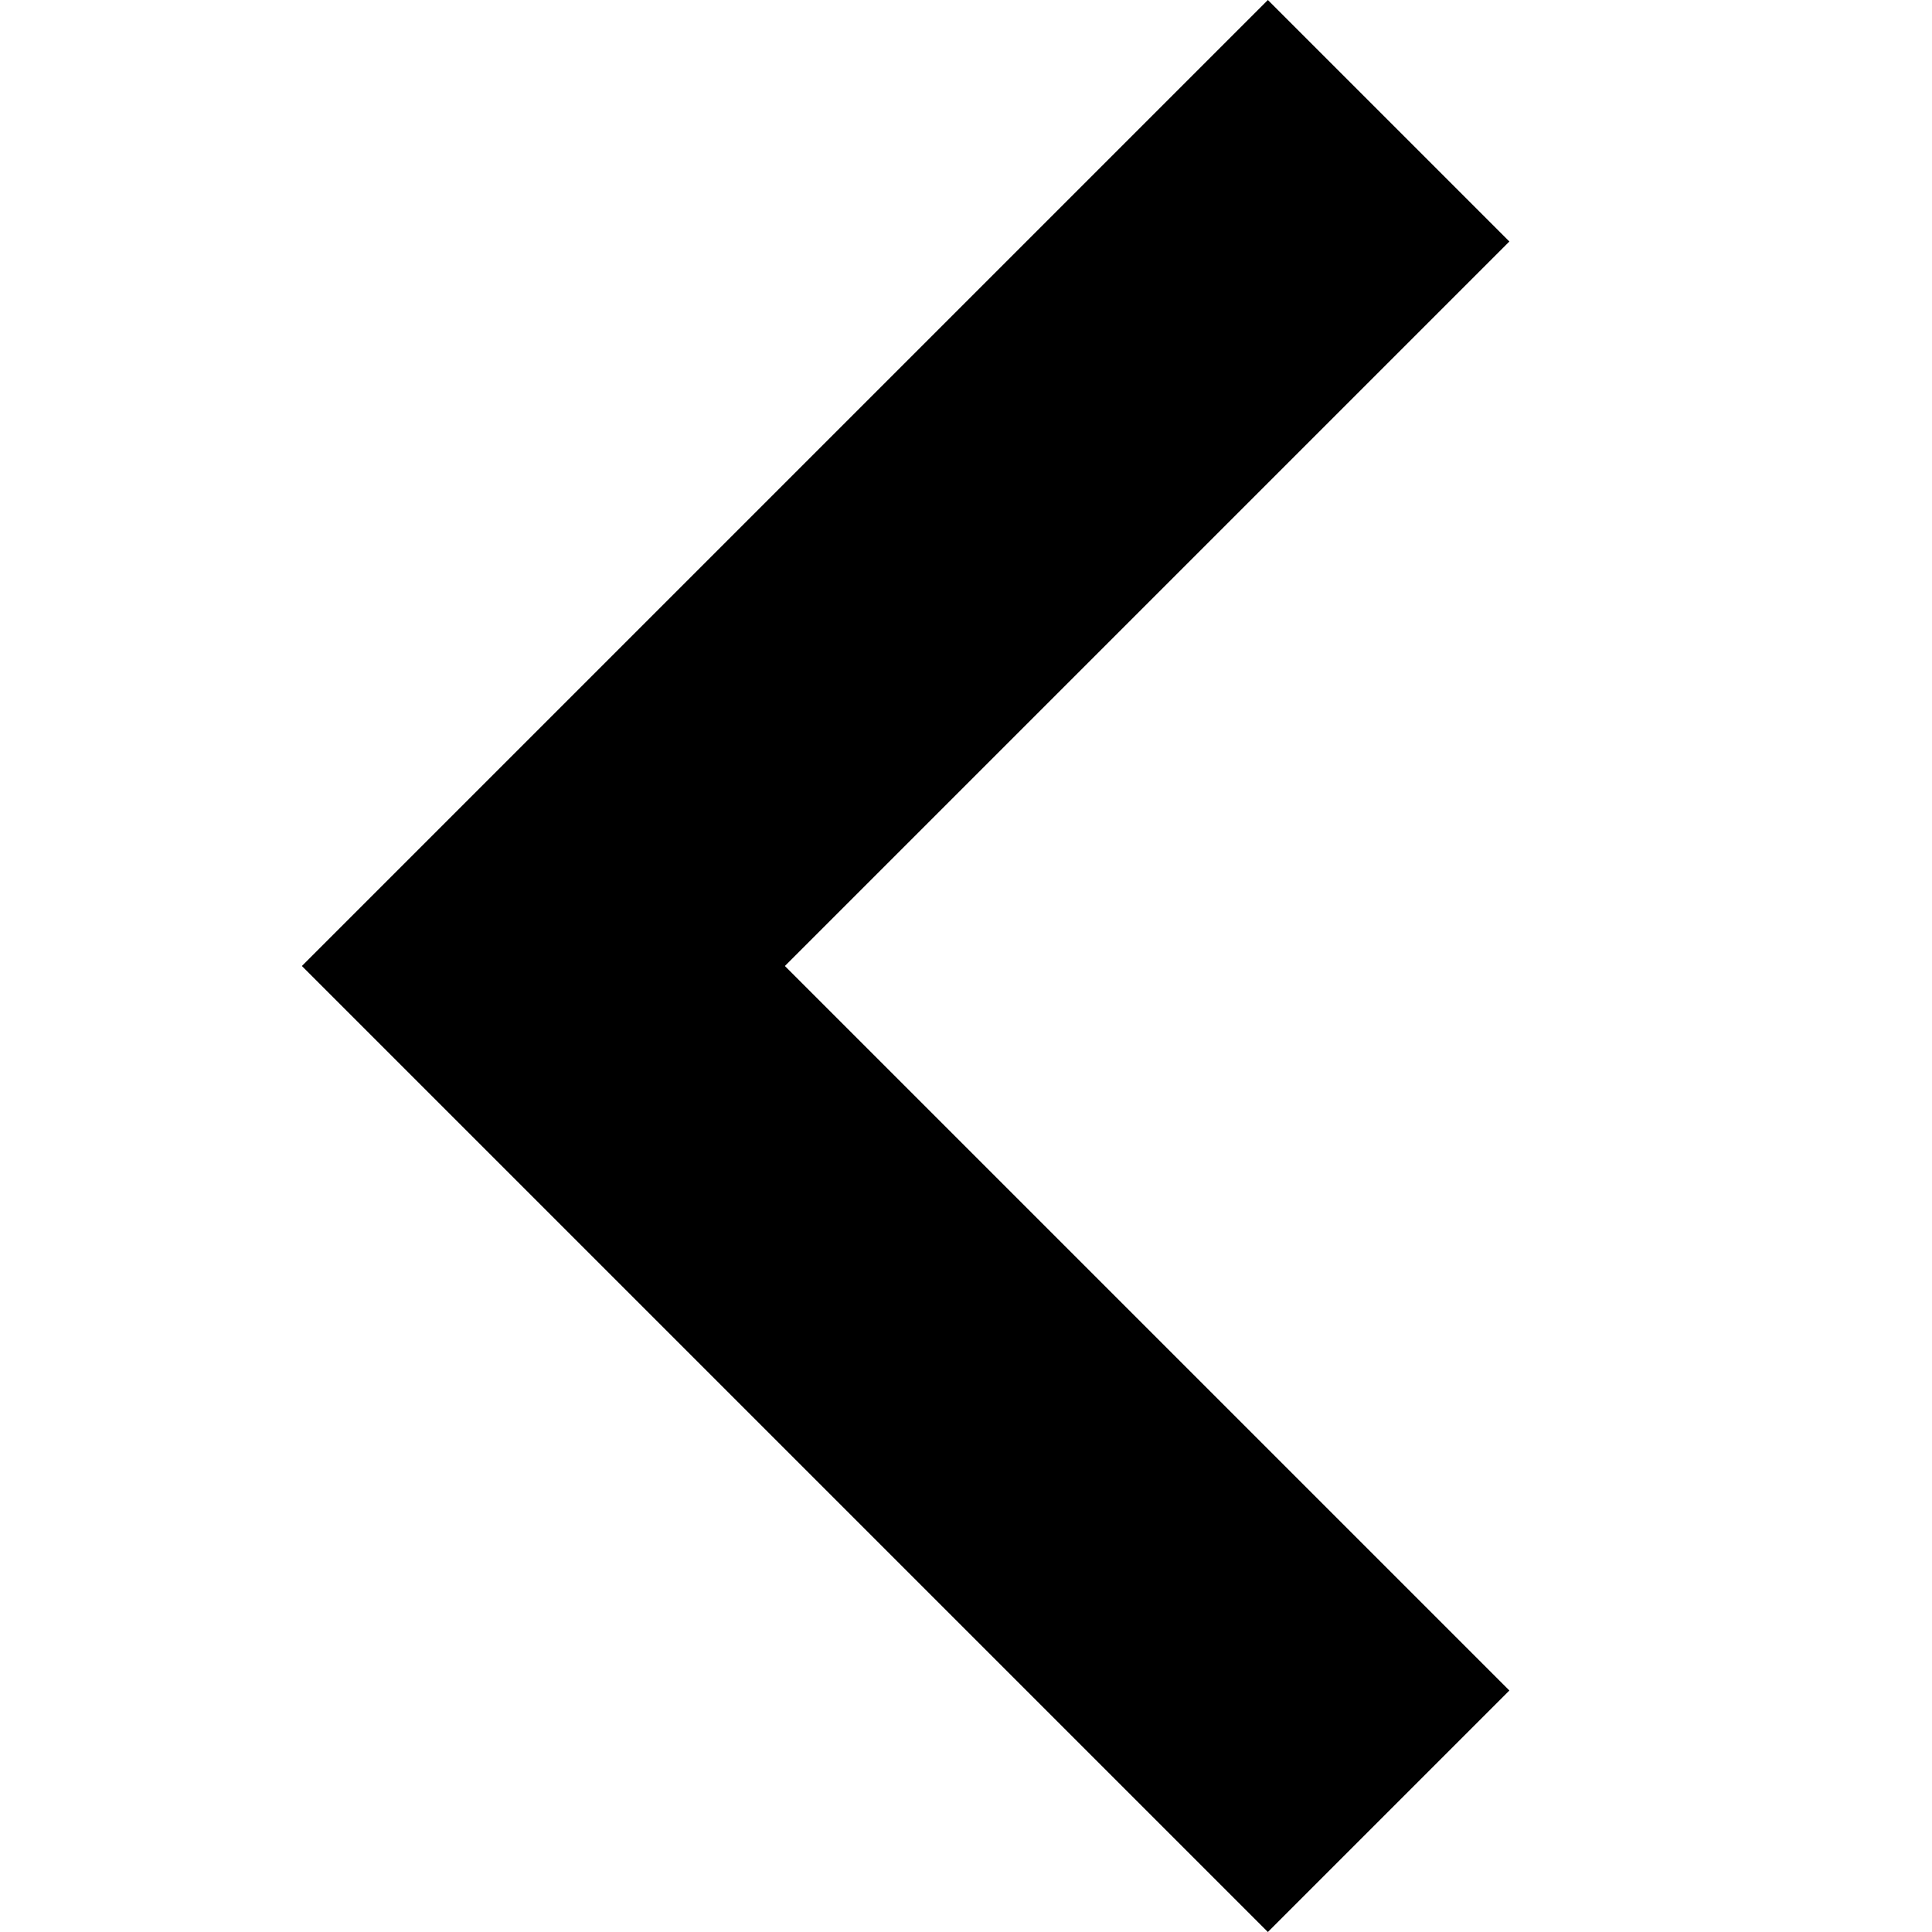 <!-- Generated by IcoMoon.io -->
<svg version="1.1" xmlns="http://www.w3.org/2000/svg" width="16" height="16" viewBox="0 0 16 16">
<title>arrow-left2</title>
<path d="M10.5 16l2-2-6-6 6-6-2-2-8 8 8 8z"></path>
</svg>
